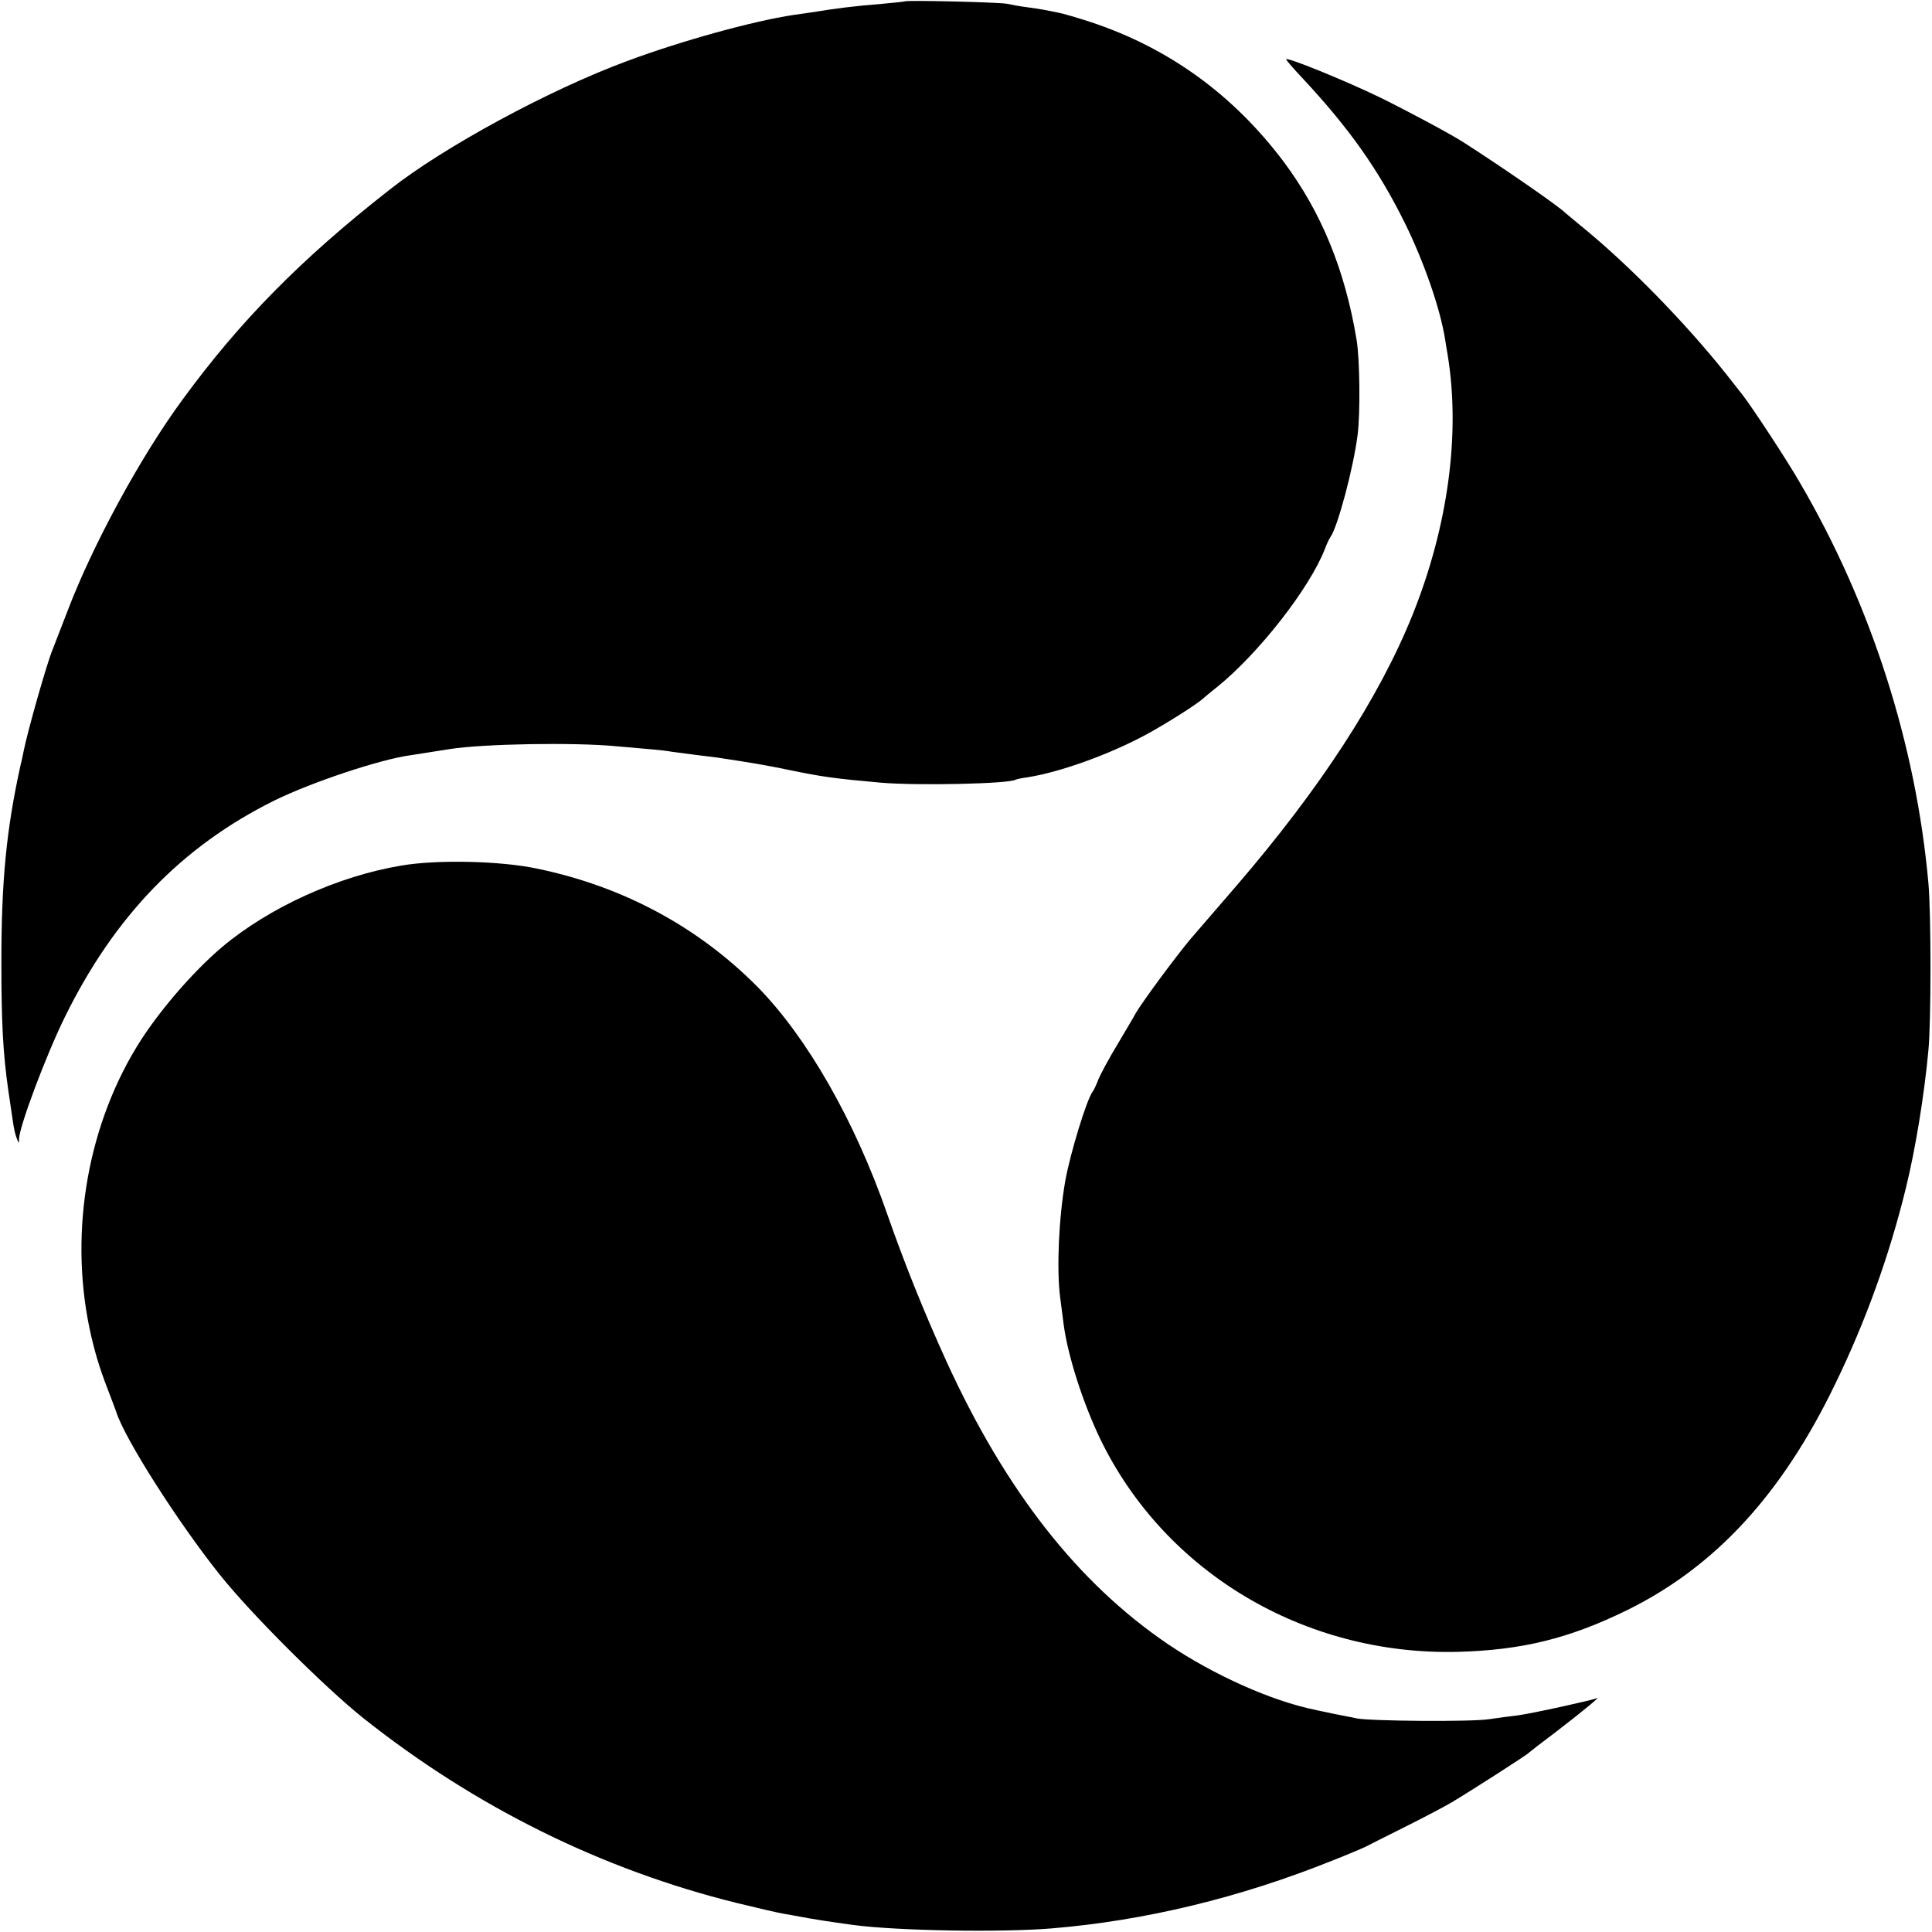 <?xml version="1.0" standalone="no"?>
<!DOCTYPE svg PUBLIC "-//W3C//DTD SVG 20010904//EN"
 "http://www.w3.org/TR/2001/REC-SVG-20010904/DTD/svg10.dtd">
<svg version="1.0" xmlns="http://www.w3.org/2000/svg"
 width="700pt" height="700pt" viewBox="0 0 700 700"
 preserveAspectRatio="xMidYMid meet">
<g transform="translate(0,700) scale(0.1,-0.1)"
fill="#000000" stroke="none">
<path d="M3278 6995 c-2 -1 -39 -5 -83 -9 -93 -7 -171 -17 -256 -31 -13 -2
-41 -6 -63 -9 -147 -22 -411 -95 -606 -168 -281 -104 -663 -311 -858 -465
-321 -251 -543 -477 -750 -760 -153 -208 -326 -527 -417 -766 -26 -67 -51
-131 -55 -142 -20 -48 -90 -294 -104 -365 -3 -14 -7 -36 -11 -50 -52 -235 -70
-422 -70 -715 0 -223 6 -331 25 -465 6 -41 14 -93 17 -115 3 -22 9 -49 14 -60
7 -19 8 -19 8 -1 2 47 98 303 166 441 180 366 424 618 758 784 136 67 388 151
497 165 13 2 59 9 140 22 121 19 450 25 605 10 44 -4 101 -9 126 -11 25 -2 59
-6 75 -9 16 -2 54 -7 84 -11 30 -4 66 -8 80 -10 126 -19 178 -28 260 -45 121
-25 165 -31 334 -46 134 -11 461 -4 486 11 3 2 23 6 45 9 117 19 291 81 425
153 71 38 191 114 210 133 3 3 25 21 50 41 151 122 335 358 390 499 7 19 17
40 21 45 26 37 83 250 98 370 10 78 8 276 -4 345 -42 253 -128 462 -264 644
-181 241 -414 411 -696 505 -49 16 -103 32 -120 35 -16 3 -39 8 -50 10 -11 2
-40 7 -65 10 -25 3 -56 9 -70 12 -25 6 -366 14 -372 9z"/>
<path d="M4660 6785 c0 -3 26 -33 58 -67 170 -182 276 -332 372 -526 69 -140
128 -309 146 -422 2 -14 6 -38 9 -55 47 -285 2 -620 -126 -940 -121 -302 -336
-632 -638 -983 -58 -67 -132 -153 -164 -190 -52 -61 -177 -230 -202 -273 -5
-10 -35 -60 -65 -111 -31 -51 -62 -109 -70 -128 -7 -19 -17 -40 -21 -45 -22
-29 -81 -223 -99 -322 -24 -135 -32 -321 -19 -423 4 -30 10 -75 13 -100 15
-113 70 -284 133 -415 234 -482 739 -783 1293 -770 233 6 405 48 615 151 319
157 561 419 754 819 111 228 197 468 256 709 35 142 67 338 82 501 10 103 10
495 0 605 -45 502 -207 1009 -465 1450 -48 84 -176 278 -209 320 -6 8 -33 42
-59 75 -149 187 -353 396 -524 535 -30 25 -57 47 -60 50 -24 24 -225 163 -370
256 -51 32 -191 107 -298 160 -130 63 -342 149 -342 139z"/>
<path d="M1455 3864 c-230 -38 -480 -152 -650 -295 -109 -92 -238 -243 -311
-364 -185 -305 -245 -696 -163 -1048 19 -80 33 -124 77 -237 5 -14 11 -29 13
-35 29 -95 224 -401 375 -590 113 -142 378 -406 519 -519 405 -322 865 -550
1355 -671 74 -18 151 -36 170 -39 19 -3 45 -8 56 -10 47 -9 110 -19 199 -31
164 -21 532 -27 715 -12 338 28 682 111 1018 246 56 22 110 45 120 50 9 5 71
36 137 69 66 33 145 74 175 92 61 36 272 171 280 180 3 3 48 38 100 77 95 73
164 130 145 120 -15 -7 -233 -55 -285 -62 -25 -3 -72 -9 -105 -14 -64 -10
-429 -7 -480 3 -16 4 -55 11 -85 17 -30 7 -59 12 -65 14 -158 32 -367 126
-532 237 -327 222 -589 555 -805 1028 -79 174 -149 347 -213 530 -119 342
-291 642 -471 825 -215 217 -488 364 -799 428 -131 28 -362 33 -490 11z"/>
</g>
</svg>
